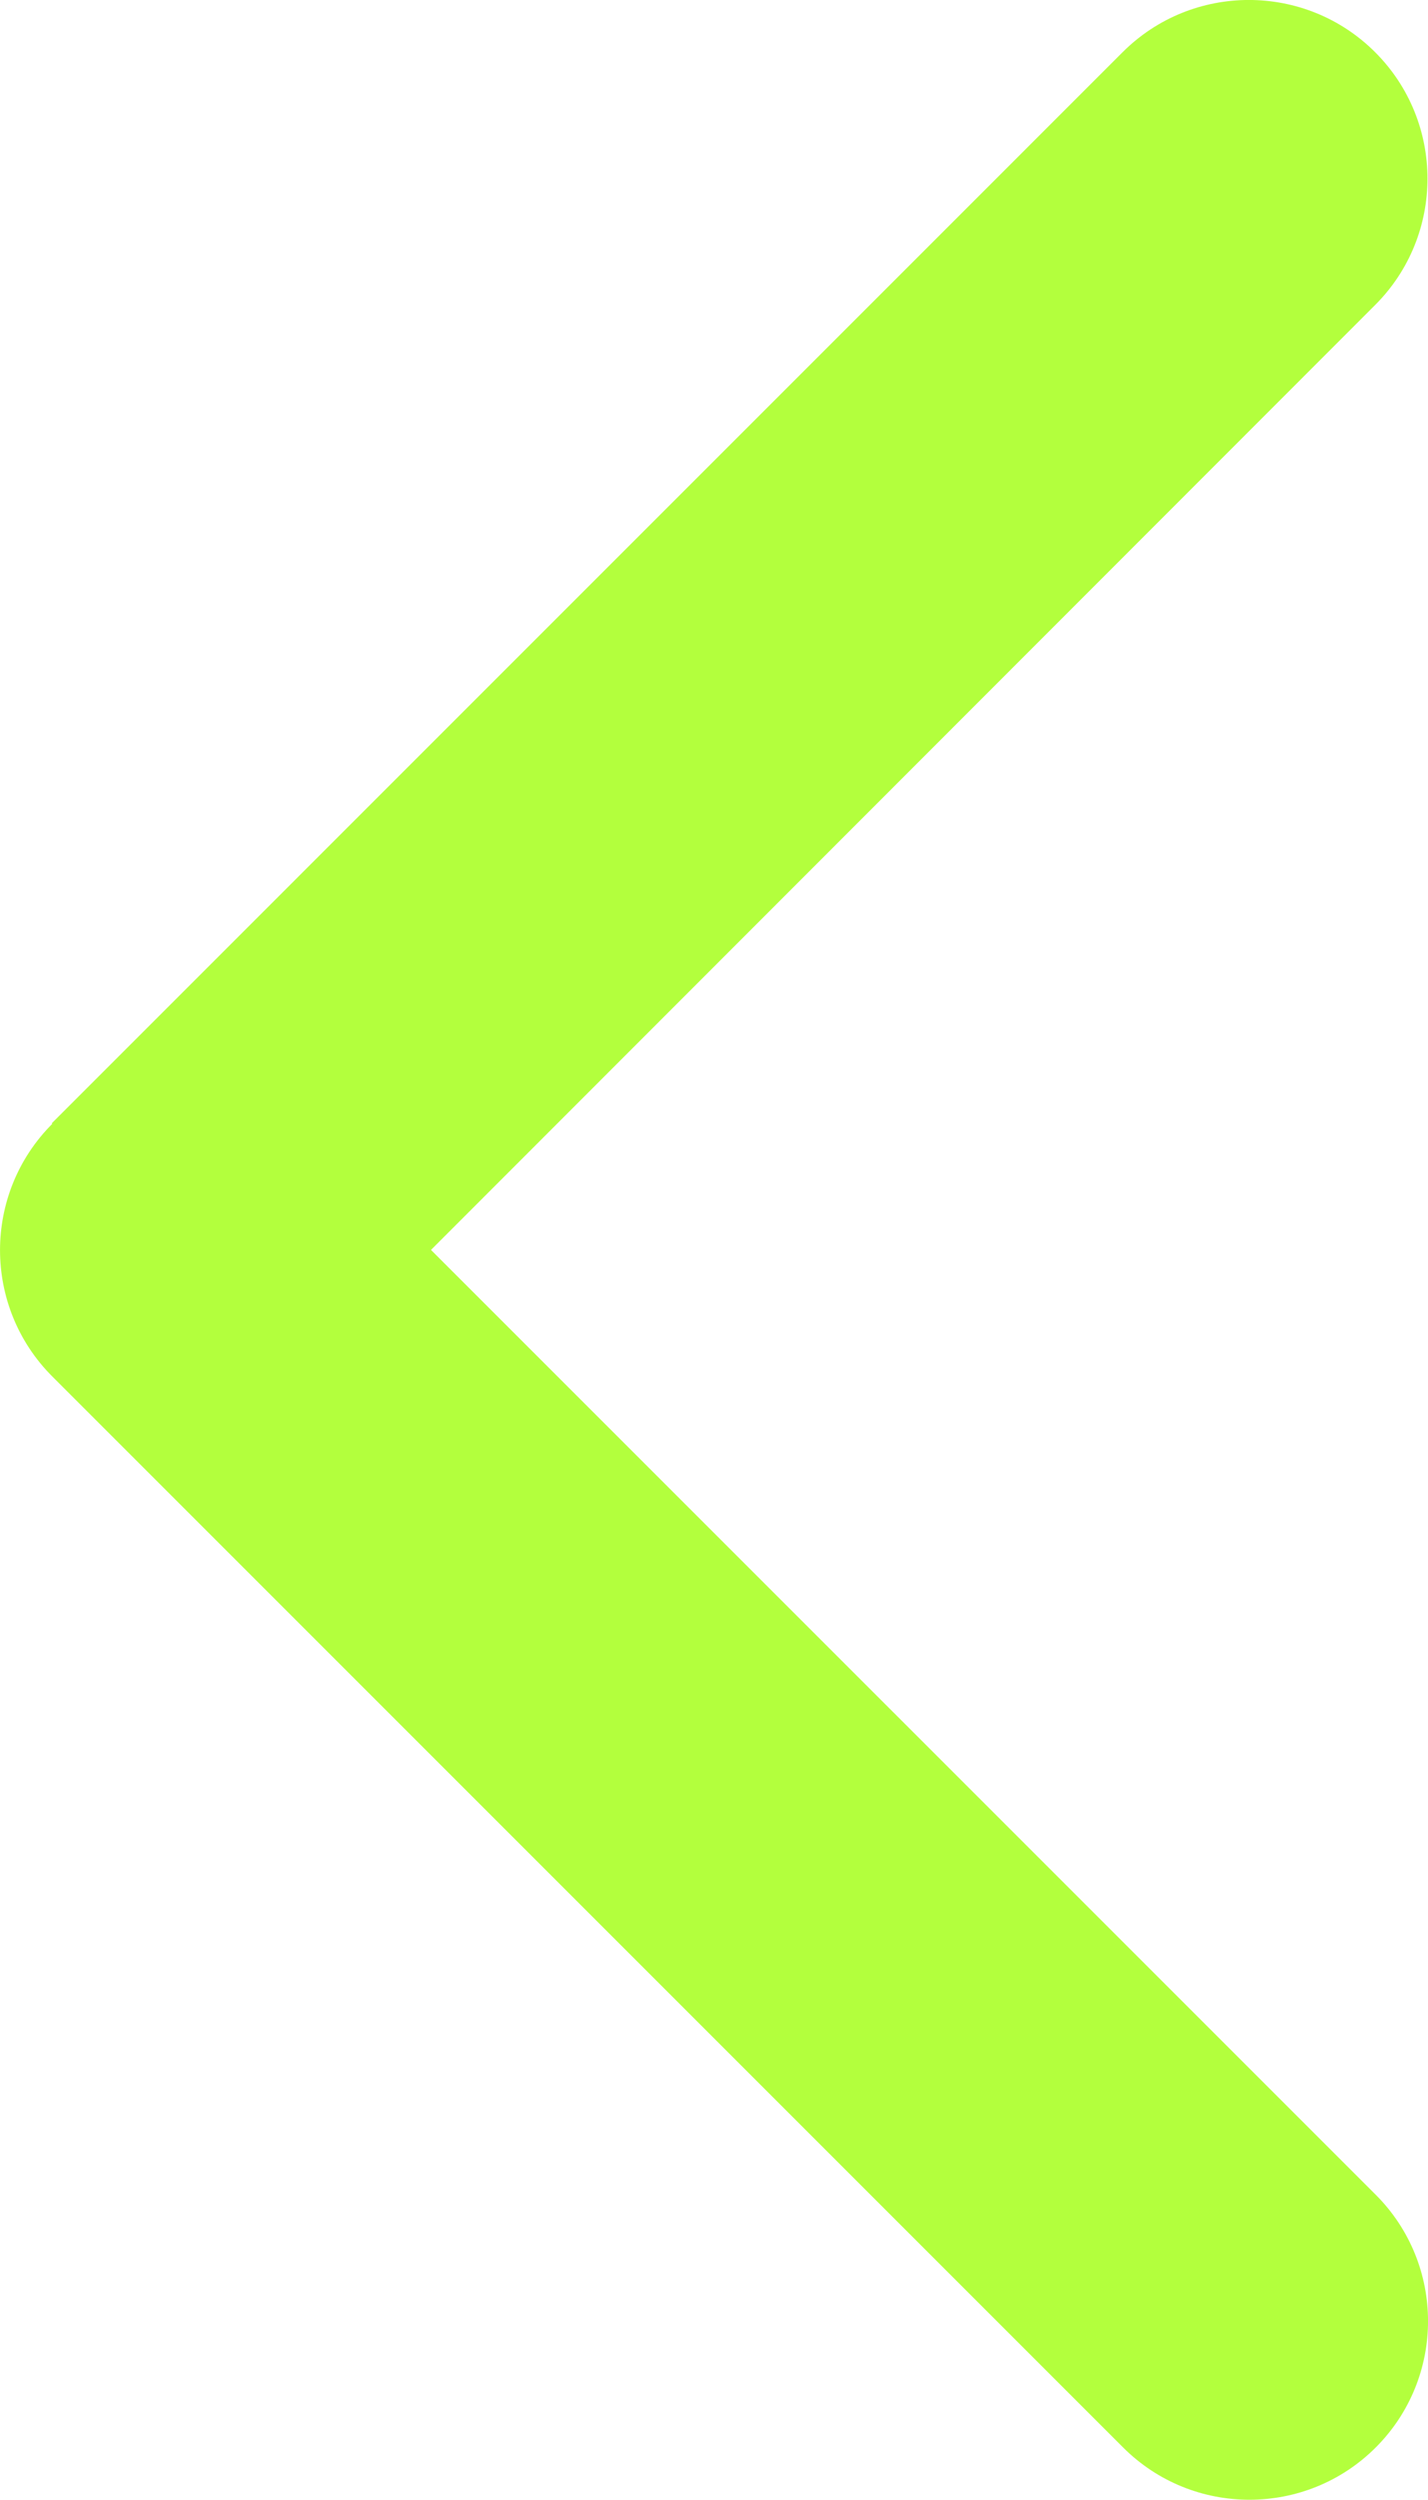 <?xml version="1.0" encoding="UTF-8"?>
<svg id="Layer_1" data-name="Layer 1" xmlns="http://www.w3.org/2000/svg" viewBox="0 0 256.05 448.15">
  <defs>
    <style>
      .cls-1 {
        fill: #b3ff3d;
      }
    </style>
  </defs>
  <path class="cls-1" d="M9.38,201.47c-12.5,12.5-12.5,32.8,0,45.3l192,192c12.5,12.5,32.8,12.5,45.3,0,12.5-12.5,12.5-32.8,0-45.3L77.28,224.08,246.58,54.67c12.5-12.5,12.5-32.8,0-45.3s-32.8-12.5-45.3,0L9.28,201.38l.1.1Z"/>
</svg>